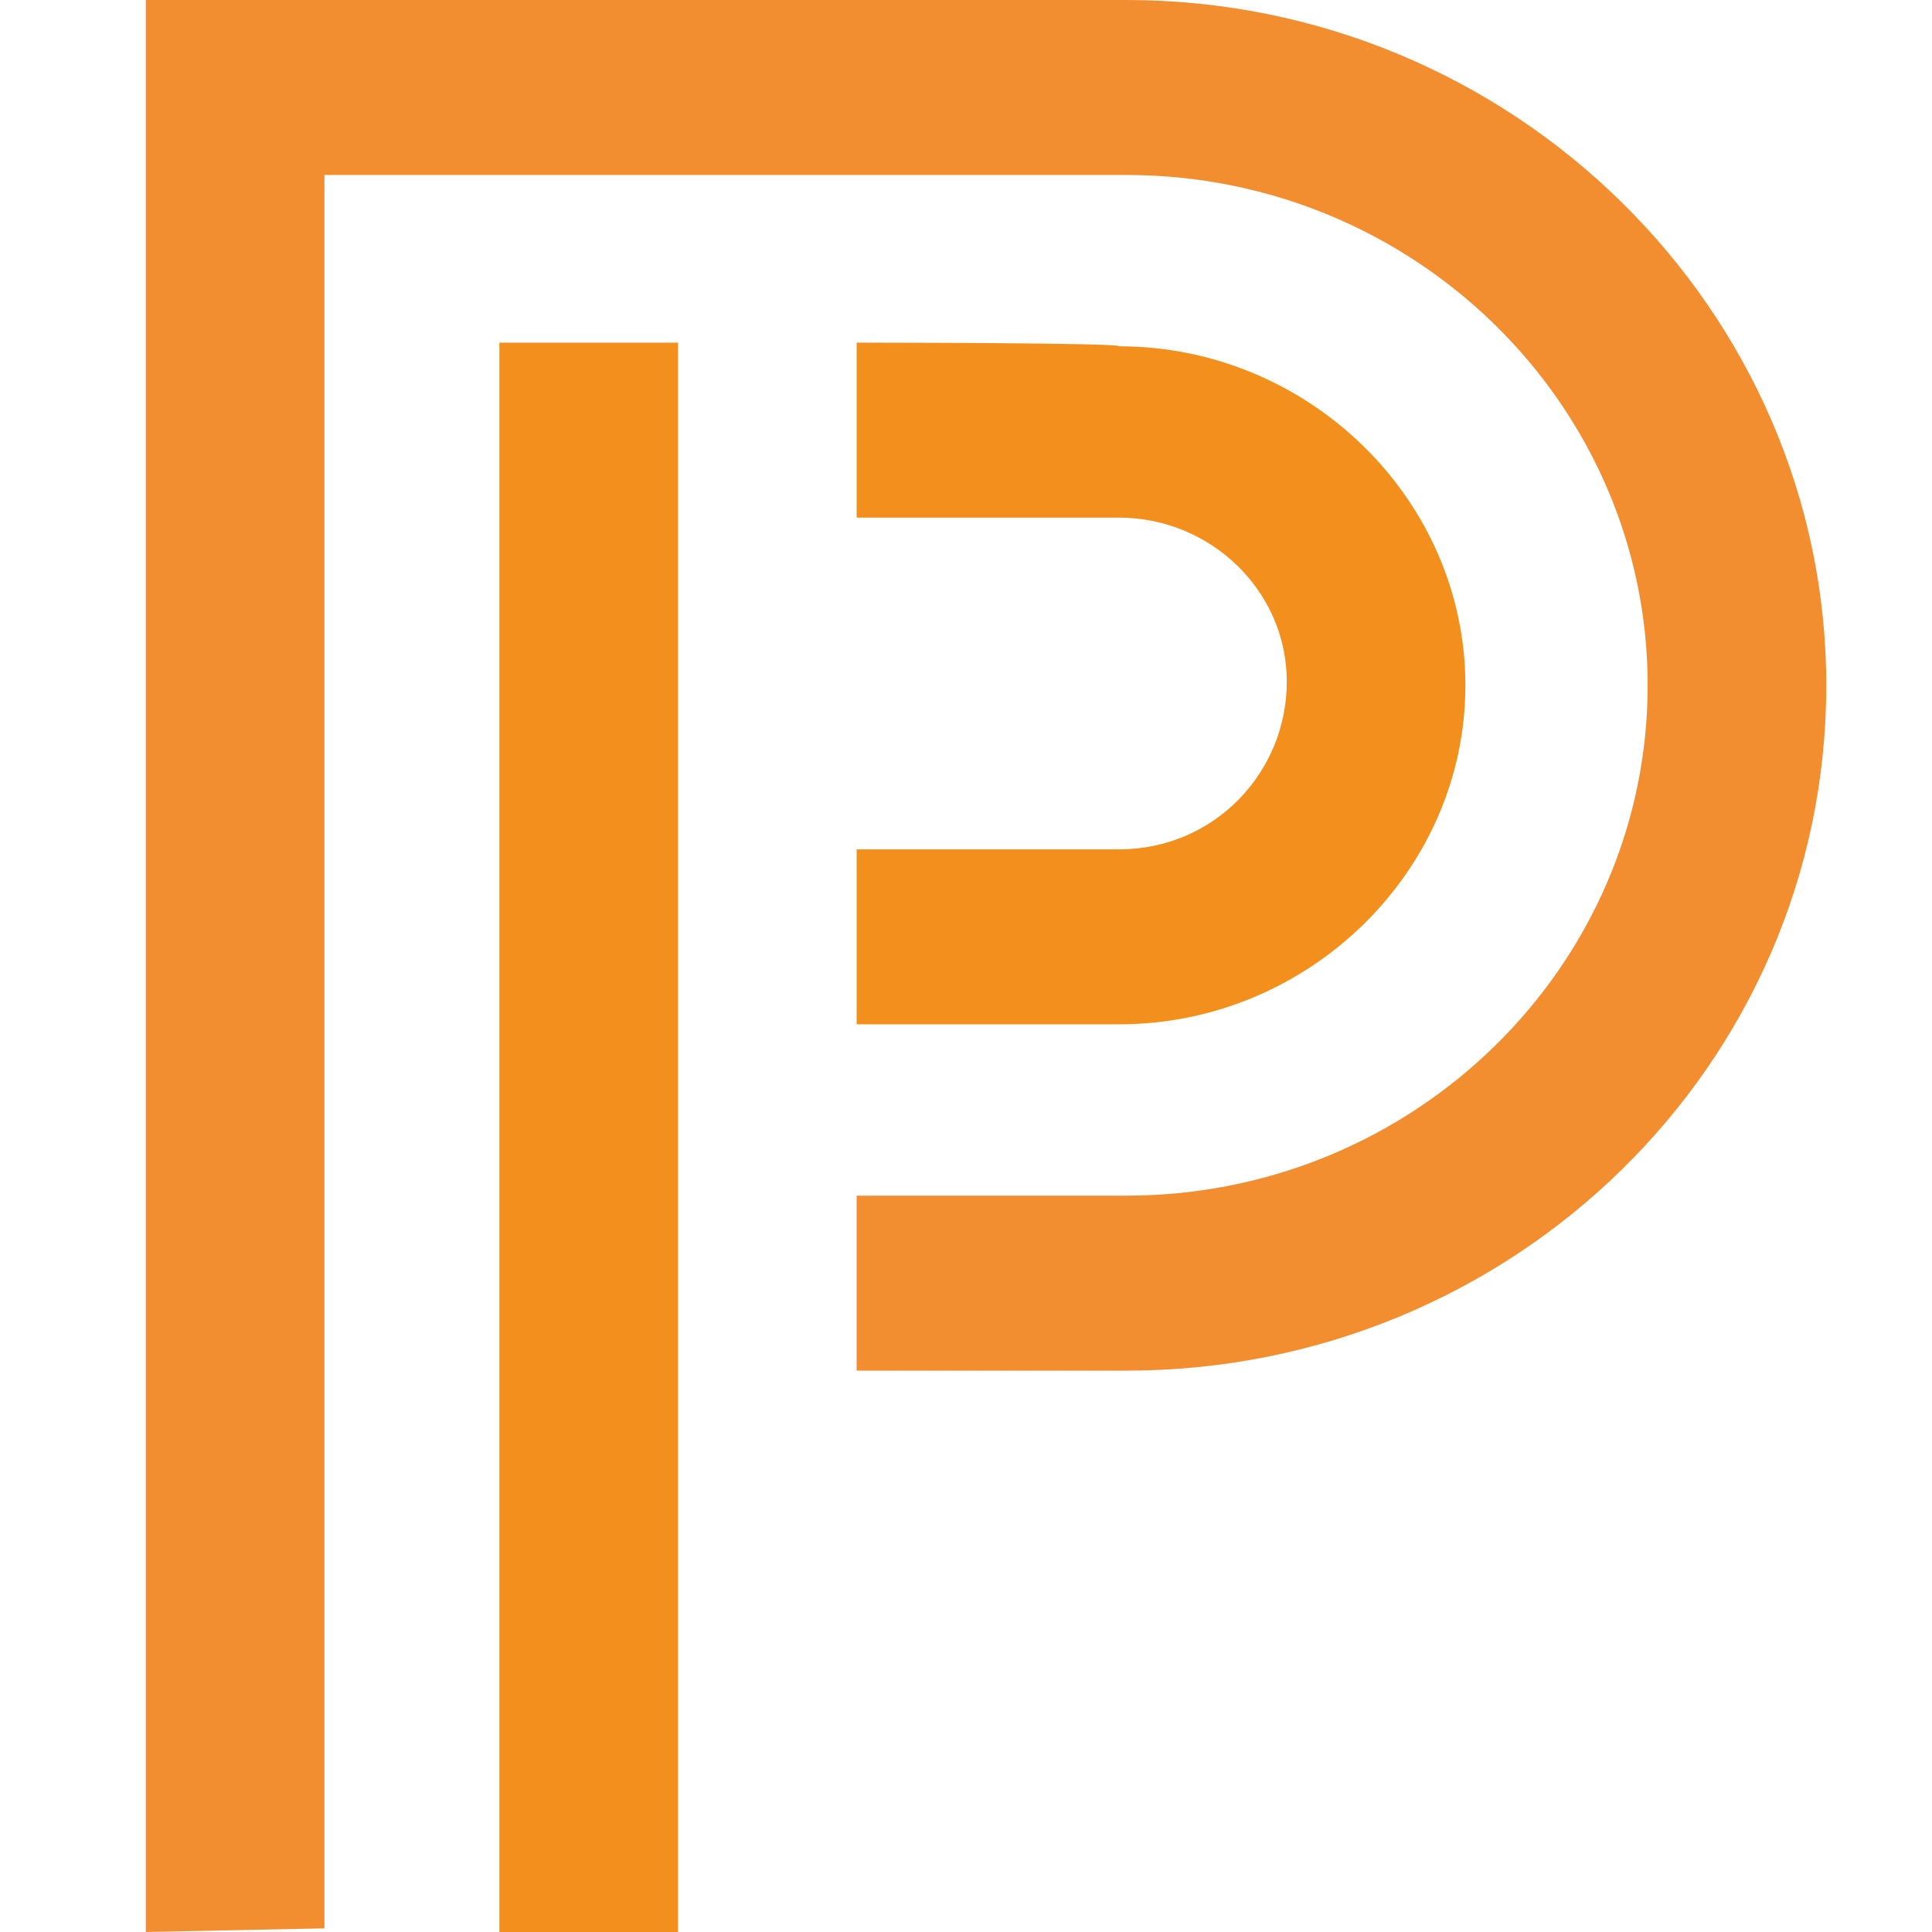 <svg version="1.1" id="Layer_1" xmlns="http://www.w3.org/2000/svg" x="0px" y="0px" viewBox="0 0 53 53" style="enable-background:new 0 0 53 53" xml:space="preserve">
  <path d="M23.5 9.4v4.8h7.2c2.5 0 4.6 2 4.6 4.5s-2 4.6-4.6 4.6h-7.2v4.8h7.2c5.2 0 9.5-4.2 9.5-9.3 0-5.1-4.3-9.3-9.5-9.3.1-.1-7.2-.1-7.2-.1zM13.7 53h4.9V9.4h-4.9V53z" style="fill:#F3901D"/>
  <path d="M4 53V0h26.9c10.6 0 19.2 8.5 19.2 18.8 0 10.4-8.6 18.8-19.2 18.8h-7.4v-4.8h7.4c7.9 0 14.3-6.3 14.3-14s-6.4-14-14.3-14h-22v48.1L4 53" style="fill:#F28D30"/>
</svg>
